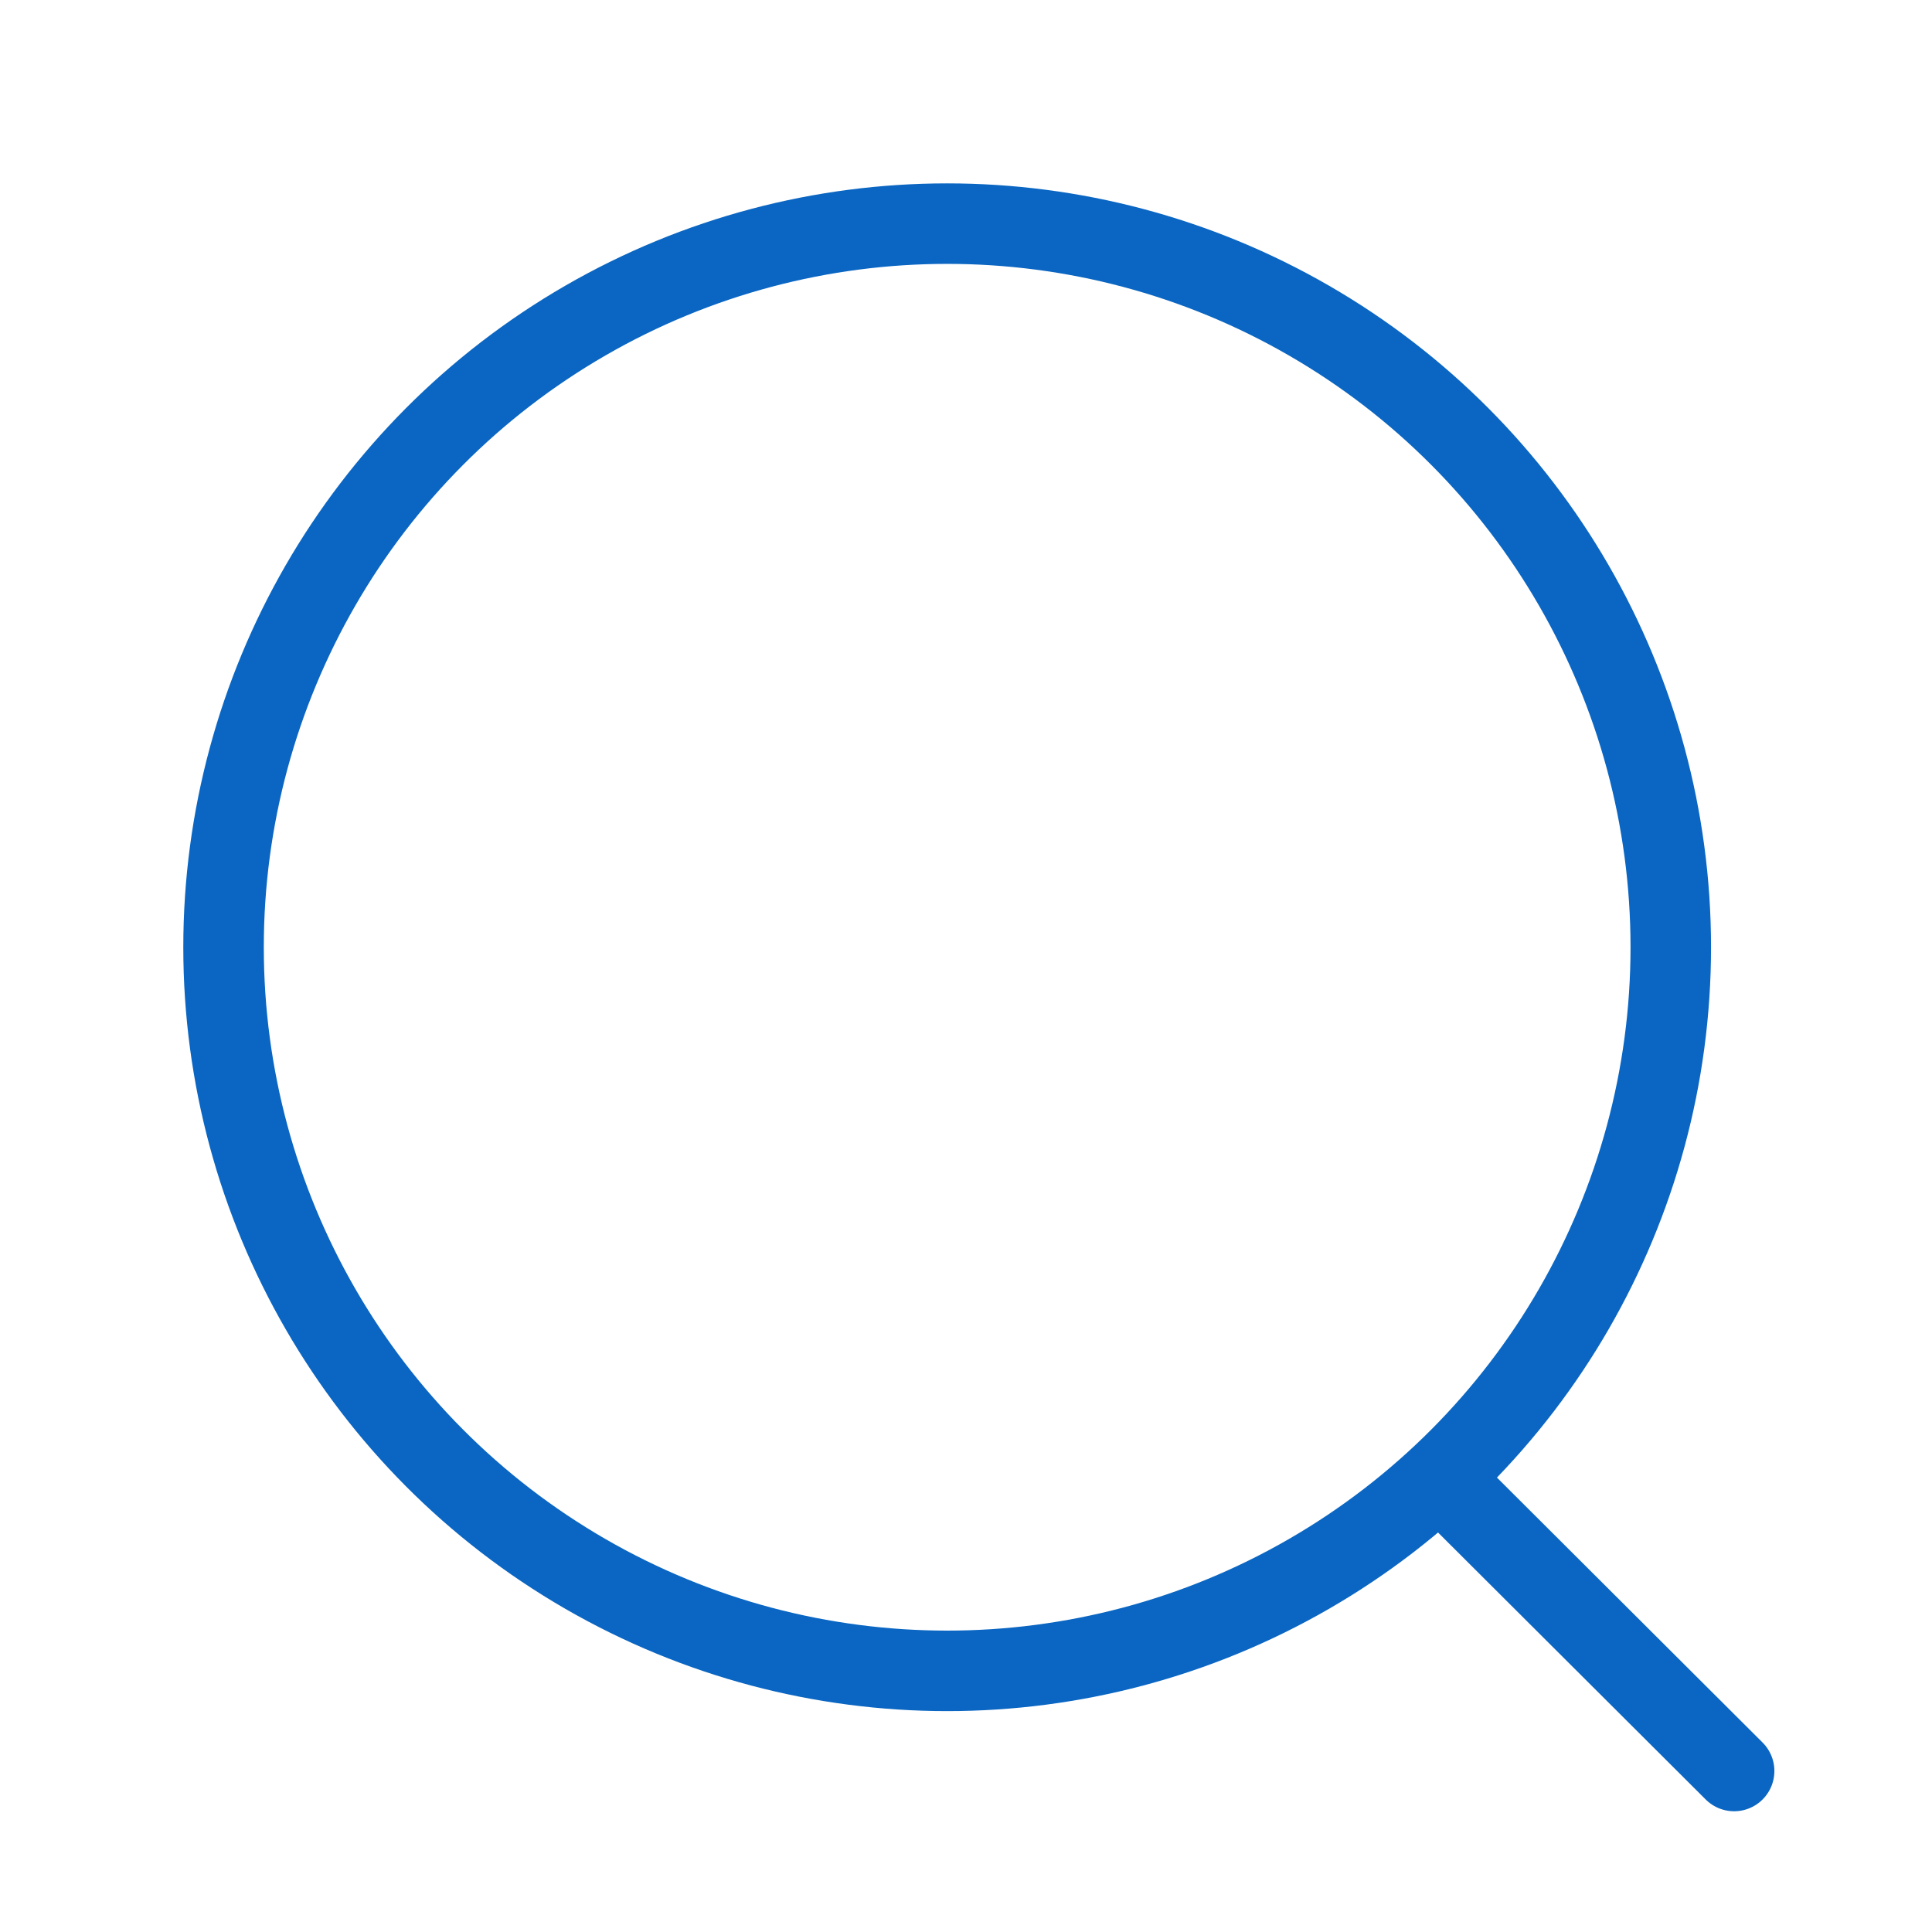 <svg width="24" height="24" viewBox="0 0 24 24" fill="none" xmlns="http://www.w3.org/2000/svg">
<circle cx="11.766" cy="11.767" r="8.989" stroke="#0A66C2" stroke-linecap="round" stroke-linejoin="round"/>
<path d="M18.018 18.485L21.542 22" stroke="#0A66C2" stroke-linecap="round" stroke-linejoin="round"/>
</svg>
